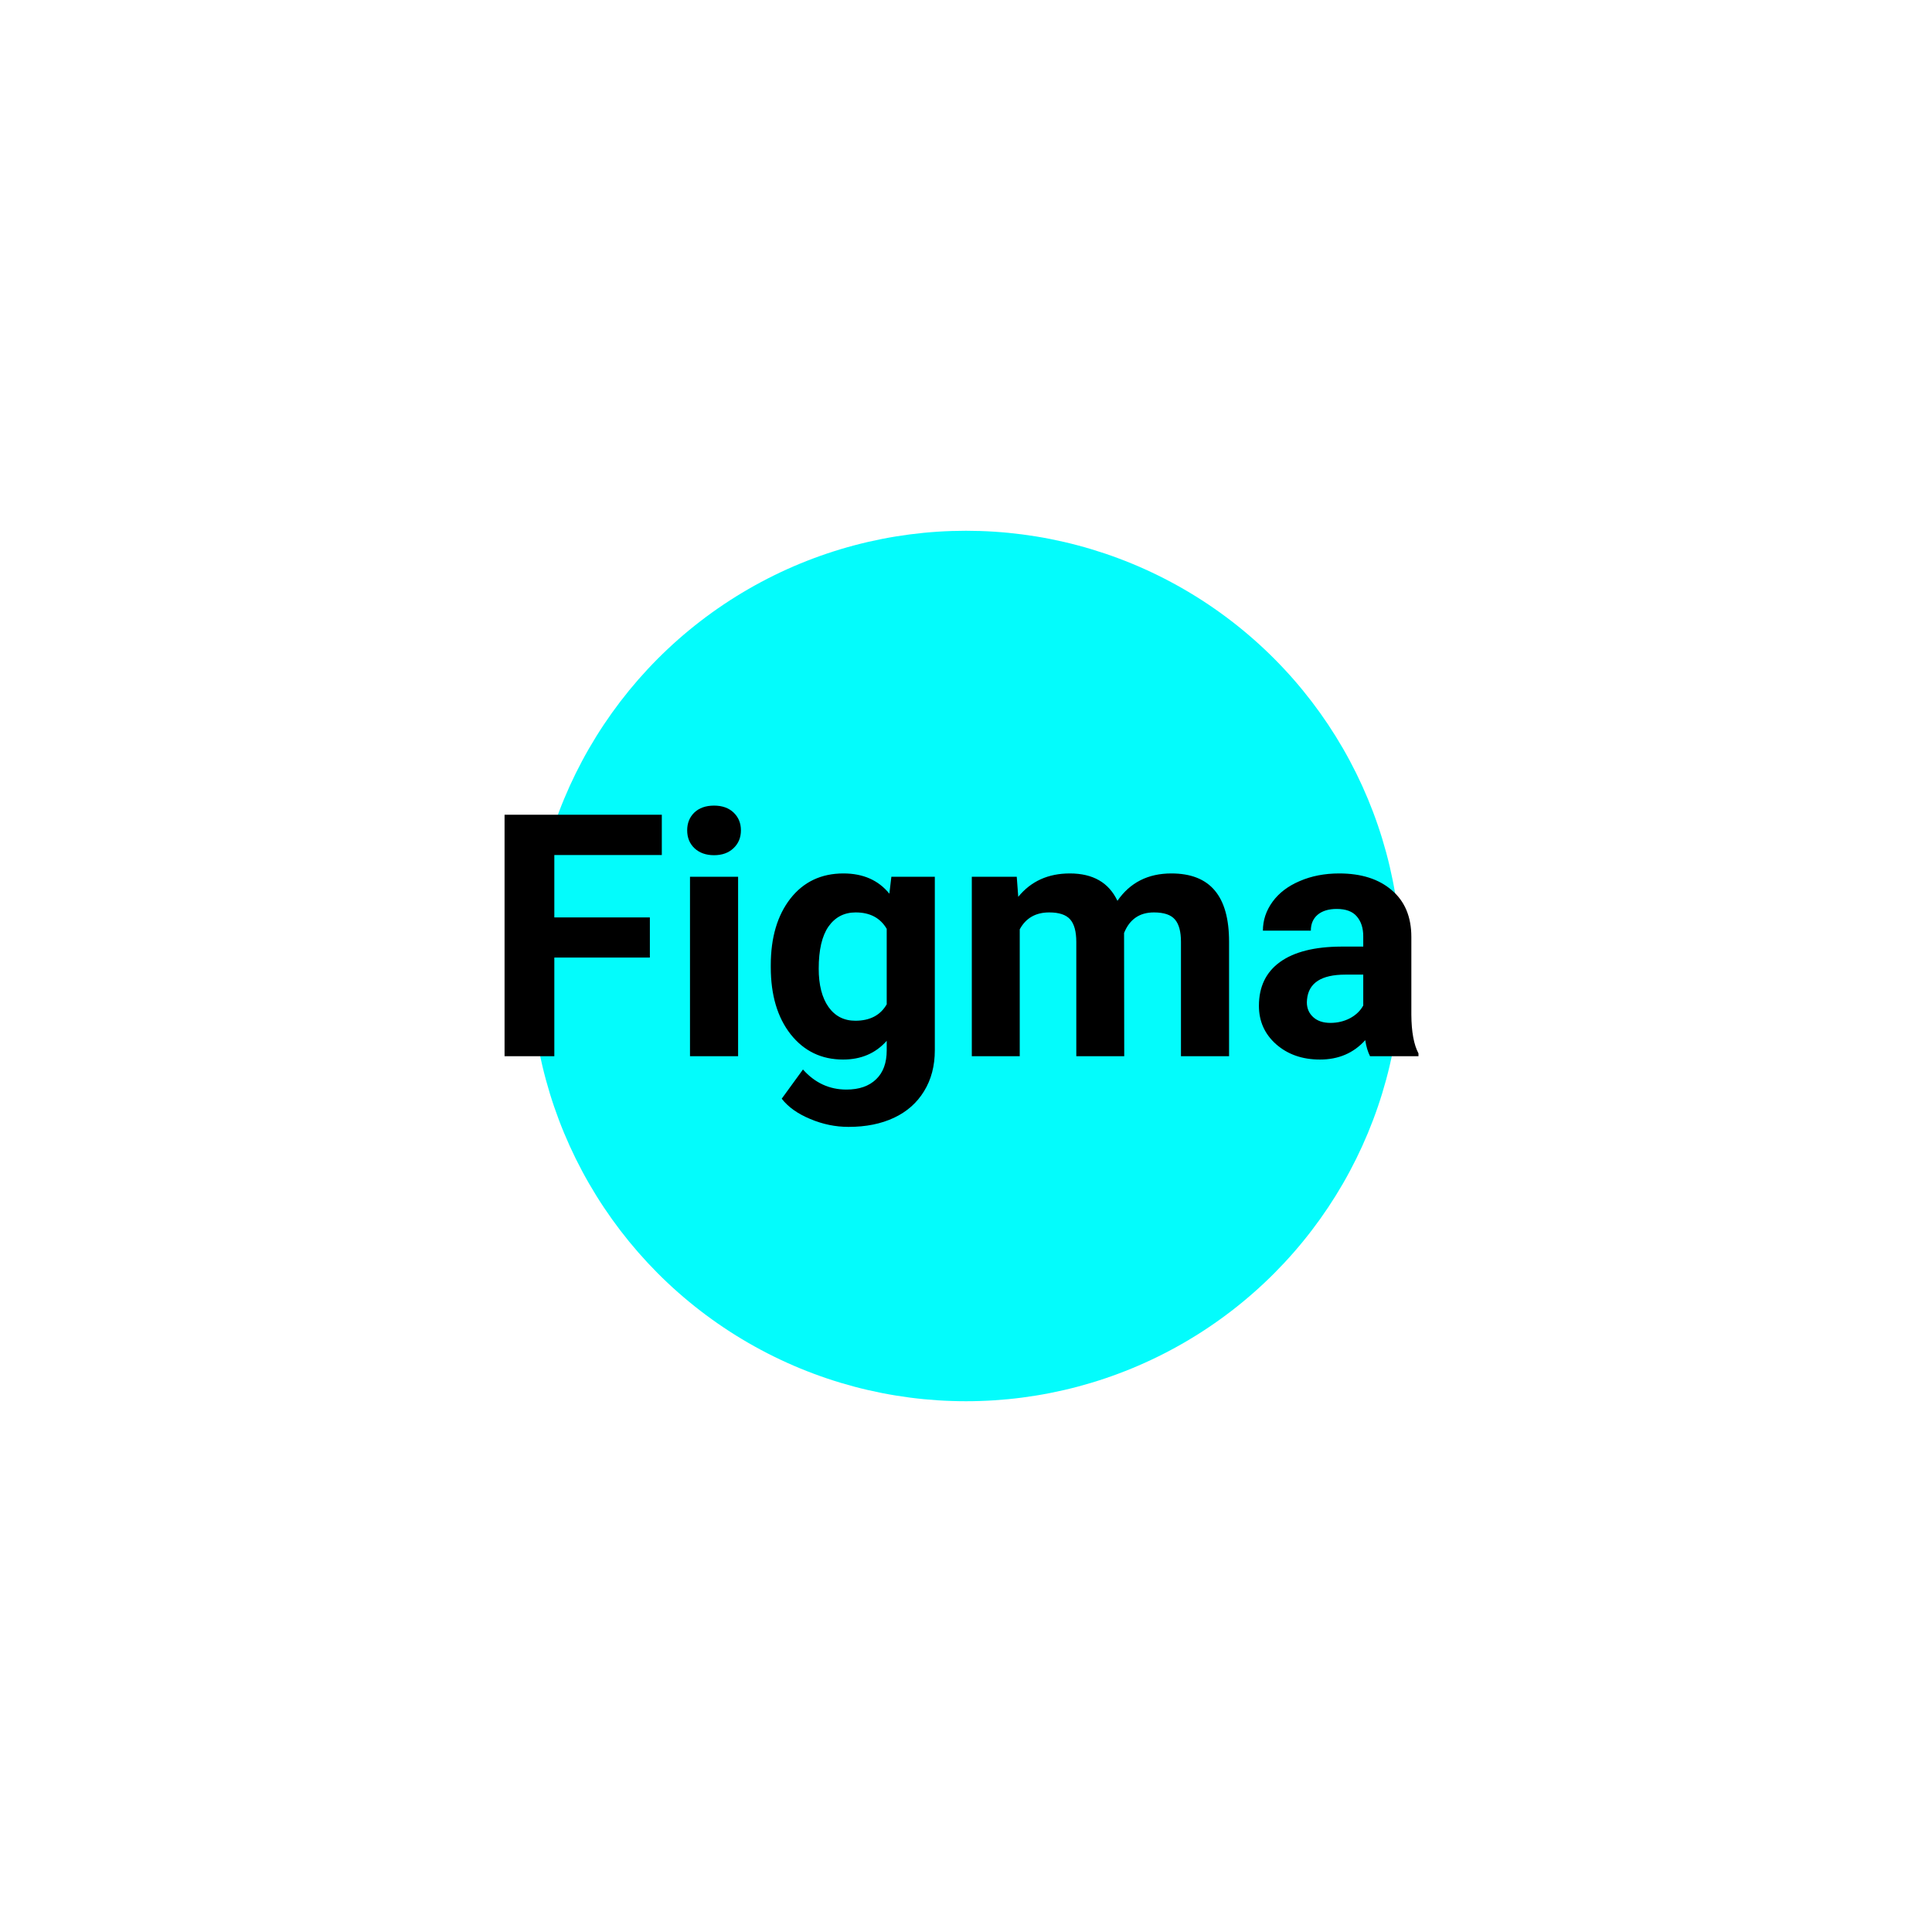 <?xml version="1.0" encoding="UTF-8"?> <svg xmlns="http://www.w3.org/2000/svg" width="364" height="364" viewBox="0 0 364 364" fill="none"> <g filter="url(#filter0_f)"> <circle cx="182" cy="182" r="82" fill="#03FCFC"></circle> </g> <path d="M122.438 180.406H104.438V199H95.062V153.5H124.688V161.094H104.438V172.844H122.438V180.406ZM139.062 199H130V165.188H139.062V199ZM129.469 156.438C129.469 155.083 129.917 153.969 130.812 153.094C131.729 152.219 132.969 151.781 134.531 151.781C136.073 151.781 137.302 152.219 138.219 153.094C139.135 153.969 139.594 155.083 139.594 156.438C139.594 157.812 139.125 158.938 138.188 159.812C137.271 160.688 136.052 161.125 134.531 161.125C133.01 161.125 131.781 160.688 130.844 159.812C129.927 158.938 129.469 157.812 129.469 156.438ZM145.219 181.844C145.219 176.656 146.448 172.479 148.906 169.312C151.385 166.146 154.719 164.562 158.906 164.562C162.615 164.562 165.5 165.833 167.562 168.375L167.938 165.188H176.125V197.875C176.125 200.833 175.448 203.406 174.094 205.594C172.76 207.781 170.875 209.448 168.438 210.594C166 211.74 163.146 212.312 159.875 212.312C157.396 212.312 154.979 211.812 152.625 210.812C150.271 209.833 148.49 208.562 147.281 207L151.281 201.5C153.531 204.021 156.26 205.281 159.469 205.281C161.865 205.281 163.729 204.635 165.062 203.344C166.396 202.073 167.062 200.26 167.062 197.906V196.094C164.979 198.448 162.24 199.625 158.844 199.625C154.781 199.625 151.49 198.042 148.969 194.875C146.469 191.688 145.219 187.469 145.219 182.219V181.844ZM154.25 182.5C154.25 185.562 154.865 187.969 156.094 189.719C157.323 191.448 159.01 192.312 161.156 192.312C163.906 192.312 165.875 191.281 167.062 189.219V175C165.854 172.938 163.906 171.906 161.219 171.906C159.052 171.906 157.344 172.792 156.094 174.562C154.865 176.333 154.25 178.979 154.25 182.5ZM191.562 165.188L191.844 168.969C194.24 166.031 197.479 164.562 201.562 164.562C205.917 164.562 208.906 166.281 210.531 169.719C212.906 166.281 216.292 164.562 220.688 164.562C224.354 164.562 227.083 165.635 228.875 167.781C230.667 169.906 231.562 173.115 231.562 177.406V199H222.5V177.438C222.5 175.521 222.125 174.125 221.375 173.25C220.625 172.354 219.302 171.906 217.406 171.906C214.698 171.906 212.823 173.198 211.781 175.781L211.812 199H202.781V177.469C202.781 175.51 202.396 174.094 201.625 173.219C200.854 172.344 199.542 171.906 197.688 171.906C195.125 171.906 193.271 172.969 192.125 175.094V199H183.094V165.188H191.562ZM258.125 199C257.708 198.188 257.406 197.177 257.219 195.969C255.031 198.406 252.188 199.625 248.688 199.625C245.375 199.625 242.625 198.667 240.438 196.75C238.271 194.833 237.188 192.417 237.188 189.5C237.188 185.917 238.51 183.167 241.156 181.25C243.823 179.333 247.667 178.365 252.688 178.344H256.844V176.406C256.844 174.844 256.438 173.594 255.625 172.656C254.833 171.719 253.573 171.25 251.844 171.25C250.323 171.25 249.125 171.615 248.25 172.344C247.396 173.073 246.969 174.073 246.969 175.344H237.938C237.938 173.385 238.542 171.573 239.75 169.906C240.958 168.24 242.667 166.938 244.875 166C247.083 165.042 249.562 164.562 252.312 164.562C256.479 164.562 259.781 165.615 262.219 167.719C264.677 169.802 265.906 172.74 265.906 176.531V191.188C265.927 194.396 266.375 196.823 267.25 198.469V199H258.125ZM250.656 192.719C251.99 192.719 253.219 192.427 254.344 191.844C255.469 191.24 256.302 190.438 256.844 189.438V183.625H253.469C248.948 183.625 246.542 185.188 246.25 188.312L246.219 188.844C246.219 189.969 246.615 190.896 247.406 191.625C248.198 192.354 249.281 192.719 250.656 192.719Z" fill="black"></path> <defs> <filter id="filter0_f" x="0" y="0" width="364" height="364" filterUnits="userSpaceOnUse" color-interpolation-filters="sRGB"> <feFlood flood-opacity="0" result="BackgroundImageFix"></feFlood> <feBlend mode="normal" in="SourceGraphic" in2="BackgroundImageFix" result="shape"></feBlend> <feGaussianBlur stdDeviation="50" result="effect1_foregroundBlur"></feGaussianBlur> </filter> </defs> </svg> 
